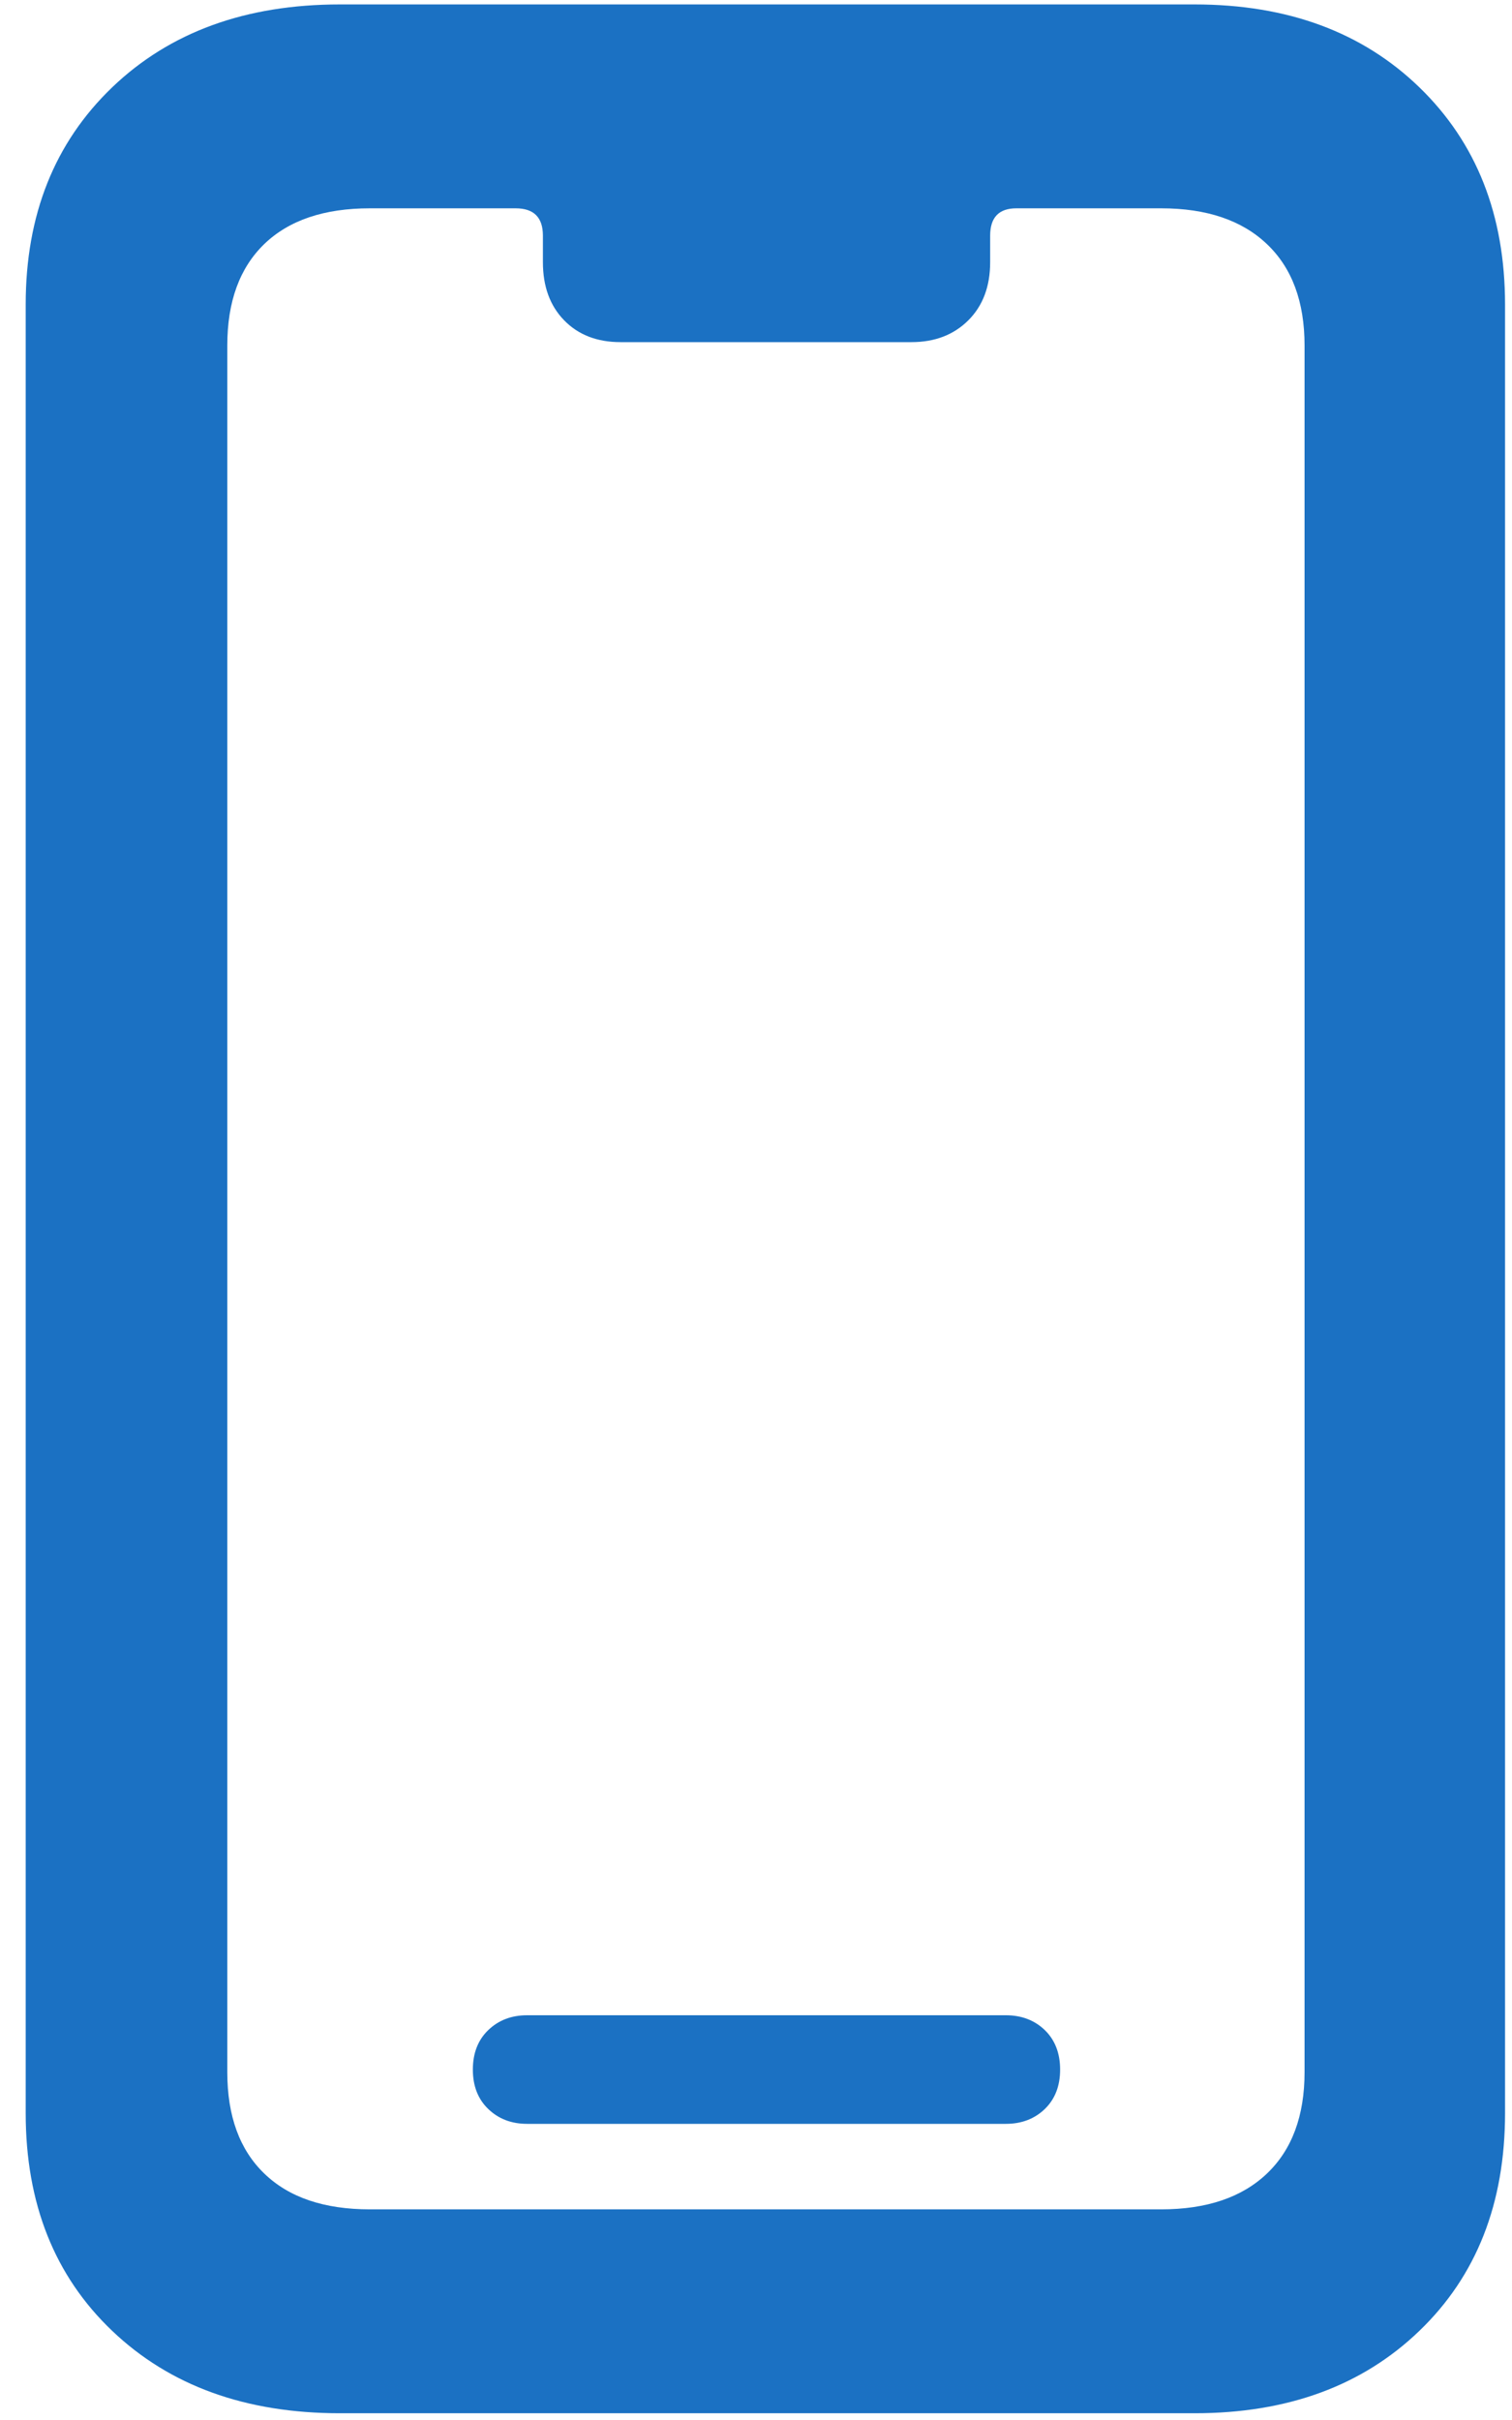 <?xml version="1.0" encoding="UTF-8"?>
<svg width="15px" height="24px" viewBox="0 0 15 24" version="1.1" xmlns="http://www.w3.org/2000/svg" xmlns:xlink="http://www.w3.org/1999/xlink">
    <title>􀟜</title>
    <g id="Page-1" stroke="none" stroke-width="1" fill="none" fill-rule="evenodd">
        <g id="􀟜" transform="translate(0.255, 0.044)" fill="#1B71C3" fill-rule="nonzero">
            <path d="M3.116,23.889 L11.598,23.889 C12.517,23.889 13.26,23.617 13.826,23.072 C14.393,22.527 14.676,21.807 14.676,20.912 L14.676,2.977 C14.676,2.089 14.393,1.371 13.826,0.822 C13.26,0.274 12.517,0 11.598,0 L3.116,0 C2.183,0 1.43,0.274 0.858,0.822 C0.286,1.371 0,2.088 0,2.975 L0,20.913 C0,21.808 0.286,22.527 0.858,23.072 C1.43,23.617 2.183,23.889 3.116,23.889 Z M3.415,21.867 C2.961,21.867 2.612,21.749 2.367,21.512 C2.122,21.276 2,20.941 2,20.507 L2,3.382 C2,2.948 2.122,2.613 2.367,2.376 C2.612,2.14 2.961,2.022 3.415,2.022 L4.86,2.022 C5.041,2.022 5.131,2.112 5.131,2.293 L5.131,2.556 C5.131,2.796 5.201,2.988 5.341,3.132 C5.481,3.276 5.667,3.349 5.9,3.349 L8.788,3.349 C9.02,3.349 9.208,3.276 9.352,3.132 C9.496,2.988 9.568,2.796 9.568,2.556 L9.568,2.293 C9.568,2.112 9.655,2.022 9.828,2.022 L11.264,2.022 C11.717,2.022 12.067,2.141 12.315,2.378 C12.563,2.614 12.687,2.949 12.687,3.383 L12.687,20.506 C12.687,20.939 12.563,21.274 12.315,21.511 C12.067,21.748 11.717,21.867 11.264,21.867 L3.415,21.867 Z M4.974,21.019 L9.724,21.019 C9.879,21.019 10.008,20.97 10.11,20.872 C10.211,20.774 10.262,20.644 10.262,20.481 C10.262,20.318 10.211,20.187 10.11,20.089 C10.008,19.991 9.879,19.942 9.724,19.942 L4.974,19.942 C4.819,19.942 4.691,19.991 4.589,20.089 C4.487,20.187 4.436,20.318 4.436,20.481 C4.436,20.644 4.487,20.774 4.589,20.872 C4.691,20.97 4.819,21.019 4.974,21.019 Z" id="Shape"></path>
        </g>
    </g>
</svg>